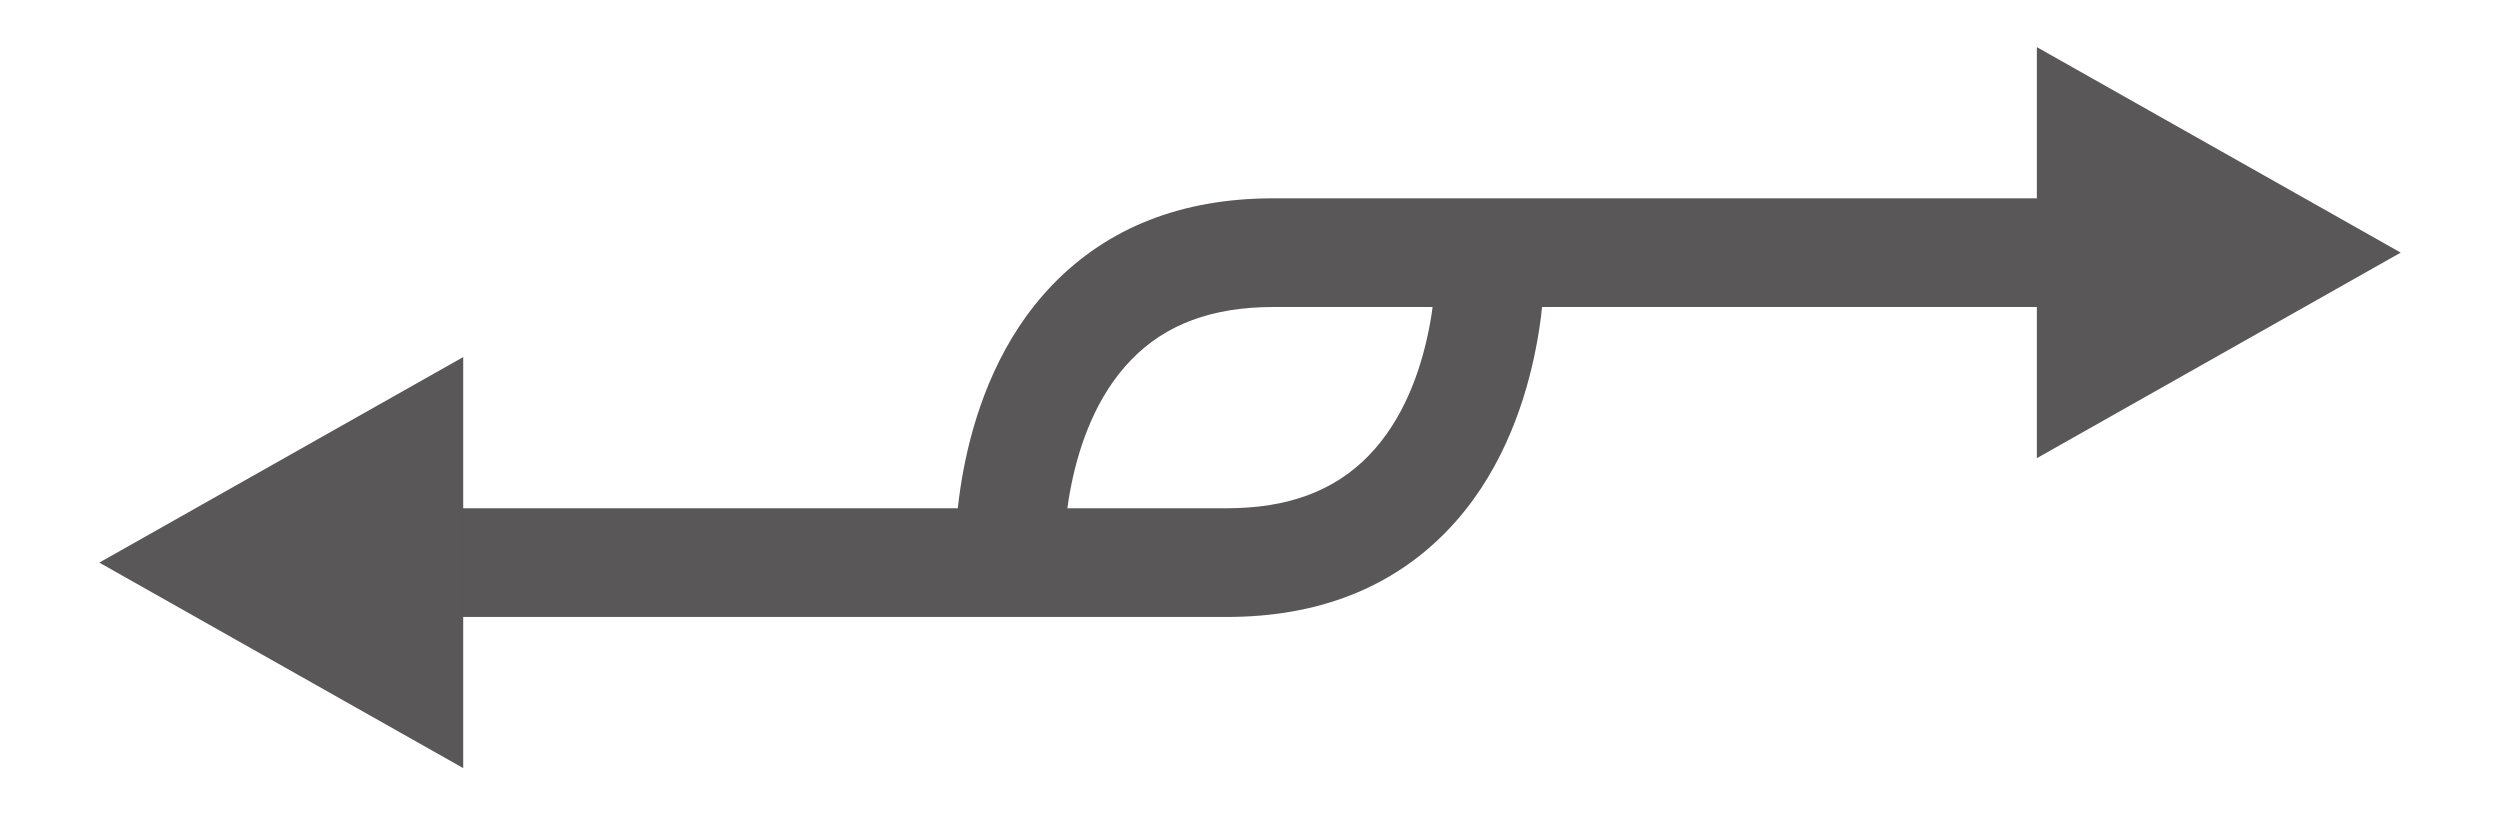 <?xml version="1.0" encoding="utf-8"?>
<!-- Generator: Adobe Illustrator 16.0.0, SVG Export Plug-In . SVG Version: 6.00 Build 0)  -->
<!DOCTYPE svg PUBLIC "-//W3C//DTD SVG 1.1//EN" "http://www.w3.org/Graphics/SVG/1.1/DTD/svg11.dtd">
<svg version="1.1" id="レイヤー_1" xmlns="http://www.w3.org/2000/svg" xmlns:xlink="http://www.w3.org/1999/xlink" x="0px"
	 y="0px" width="46px" height="15px" viewBox="0 0 46 15" enable-background="new 0 0 46 15" xml:space="preserve">
<g>
	<path fill="#595757" d="M22.574,11.352H6.842v-2h15.732c1.123,0,1.978-0.317,2.612-0.971c1.29-1.328,1.239-3.612,1.239-3.635
		l1.998-0.067c0.005,0.127,0.088,3.138-1.792,5.084C25.614,10.817,24.249,11.352,22.574,11.352z"/>
	<polygon fill="#595757" points="8.523,14.133 1.827,10.352 8.523,6.57 	"/>
	<path fill="#595757" d="M17.576,10.321c-0.005-0.128-0.088-3.138,1.793-5.084c1.018-1.054,2.383-1.588,4.058-1.588h15.732v2H23.427
		c-1.123,0-1.978,0.317-2.612,0.971c-1.291,1.328-1.24,3.612-1.24,3.636L17.576,10.321z"/>
	<polygon fill="#595757" points="37.478,0.867 44.173,4.648 37.478,8.43 	"/>
</g>
</svg>
